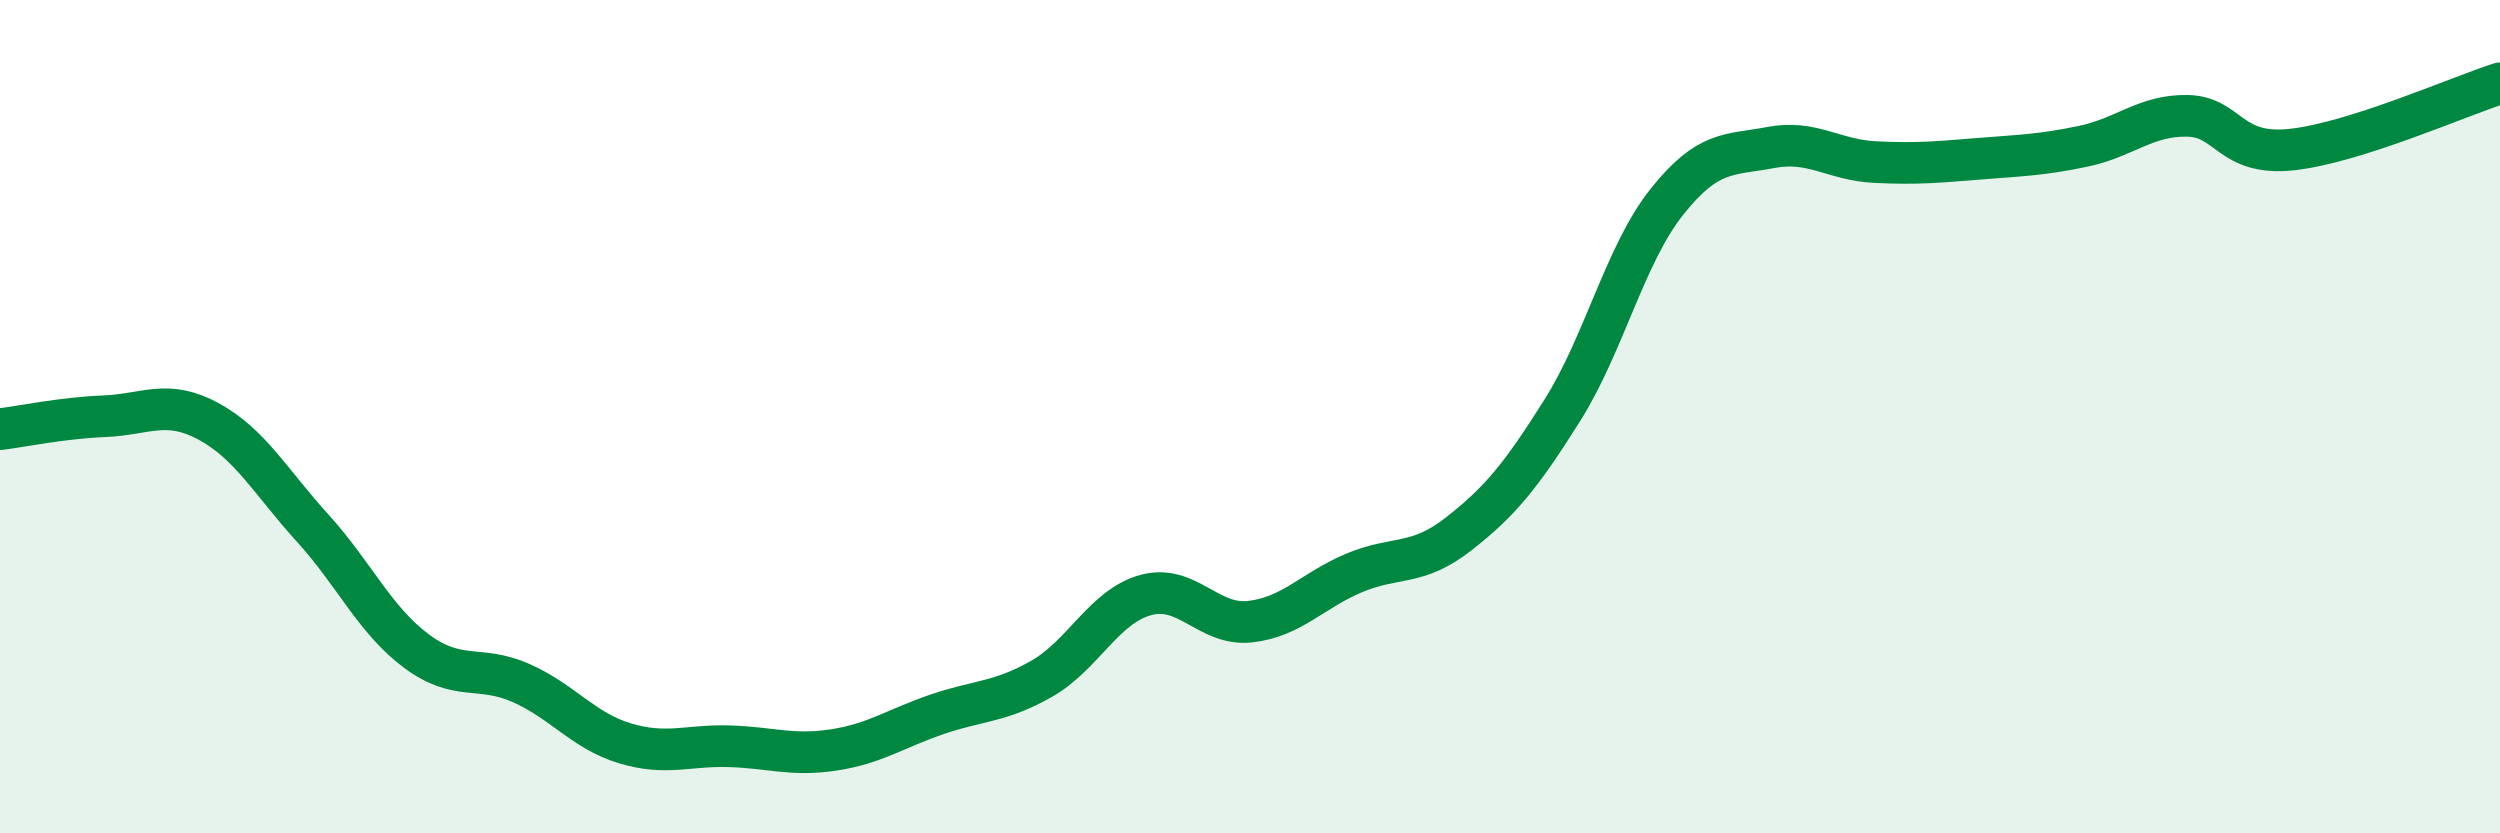 
    <svg width="60" height="20" viewBox="0 0 60 20" xmlns="http://www.w3.org/2000/svg">
      <path
        d="M 0,10.3 C 0.5,10.24 1.5,10.03 2.5,9.99 C 3.5,9.95 4,9.57 5,10.11 C 6,10.65 6.5,11.57 7.5,12.67 C 8.5,13.77 9,14.89 10,15.63 C 11,16.37 11.5,15.95 12.5,16.39 C 13.5,16.83 14,17.54 15,17.84 C 16,18.14 16.5,17.88 17.5,17.91 C 18.5,17.94 19,18.15 20,18 C 21,17.85 21.5,17.48 22.5,17.14 C 23.5,16.8 24,16.86 25,16.29 C 26,15.72 26.5,14.55 27.5,14.28 C 28.5,14.01 29,15.03 30,14.92 C 31,14.81 31.5,14.17 32.5,13.75 C 33.5,13.33 34,13.6 35,12.82 C 36,12.04 36.5,11.43 37.5,9.84 C 38.5,8.25 39,6.11 40,4.85 C 41,3.59 41.5,3.73 42.5,3.54 C 43.5,3.35 44,3.84 45,3.89 C 46,3.94 46.5,3.89 47.5,3.81 C 48.5,3.73 49,3.72 50,3.51 C 51,3.3 51.5,2.76 52.5,2.78 C 53.5,2.8 53.5,3.75 55,3.59 C 56.5,3.43 59,2.32 60,2L60 20L0 20Z"
        fill="#008740"
        opacity="0.1"
        stroke-linecap="round"
        stroke-linejoin="round"
      />
      <path
        d="M 0,10.3 C 0.5,10.24 1.5,10.03 2.5,9.99 C 3.5,9.95 4,9.57 5,10.11 C 6,10.65 6.5,11.57 7.5,12.67 C 8.5,13.77 9,14.89 10,15.63 C 11,16.37 11.5,15.95 12.5,16.39 C 13.5,16.83 14,17.54 15,17.84 C 16,18.14 16.5,17.88 17.5,17.91 C 18.5,17.94 19,18.15 20,18 C 21,17.85 21.5,17.48 22.5,17.14 C 23.5,16.8 24,16.86 25,16.29 C 26,15.72 26.5,14.55 27.5,14.28 C 28.5,14.01 29,15.03 30,14.92 C 31,14.81 31.5,14.17 32.5,13.75 C 33.5,13.33 34,13.6 35,12.82 C 36,12.04 36.5,11.43 37.5,9.84 C 38.5,8.25 39,6.11 40,4.85 C 41,3.59 41.5,3.73 42.5,3.54 C 43.5,3.35 44,3.84 45,3.89 C 46,3.94 46.5,3.89 47.5,3.81 C 48.5,3.73 49,3.72 50,3.51 C 51,3.3 51.5,2.76 52.5,2.78 C 53.5,2.8 53.5,3.75 55,3.59 C 56.5,3.43 59,2.32 60,2"
        stroke="#008740"
        stroke-width="1"
        fill="none"
        stroke-linecap="round"
        stroke-linejoin="round"
      />
    </svg>
  